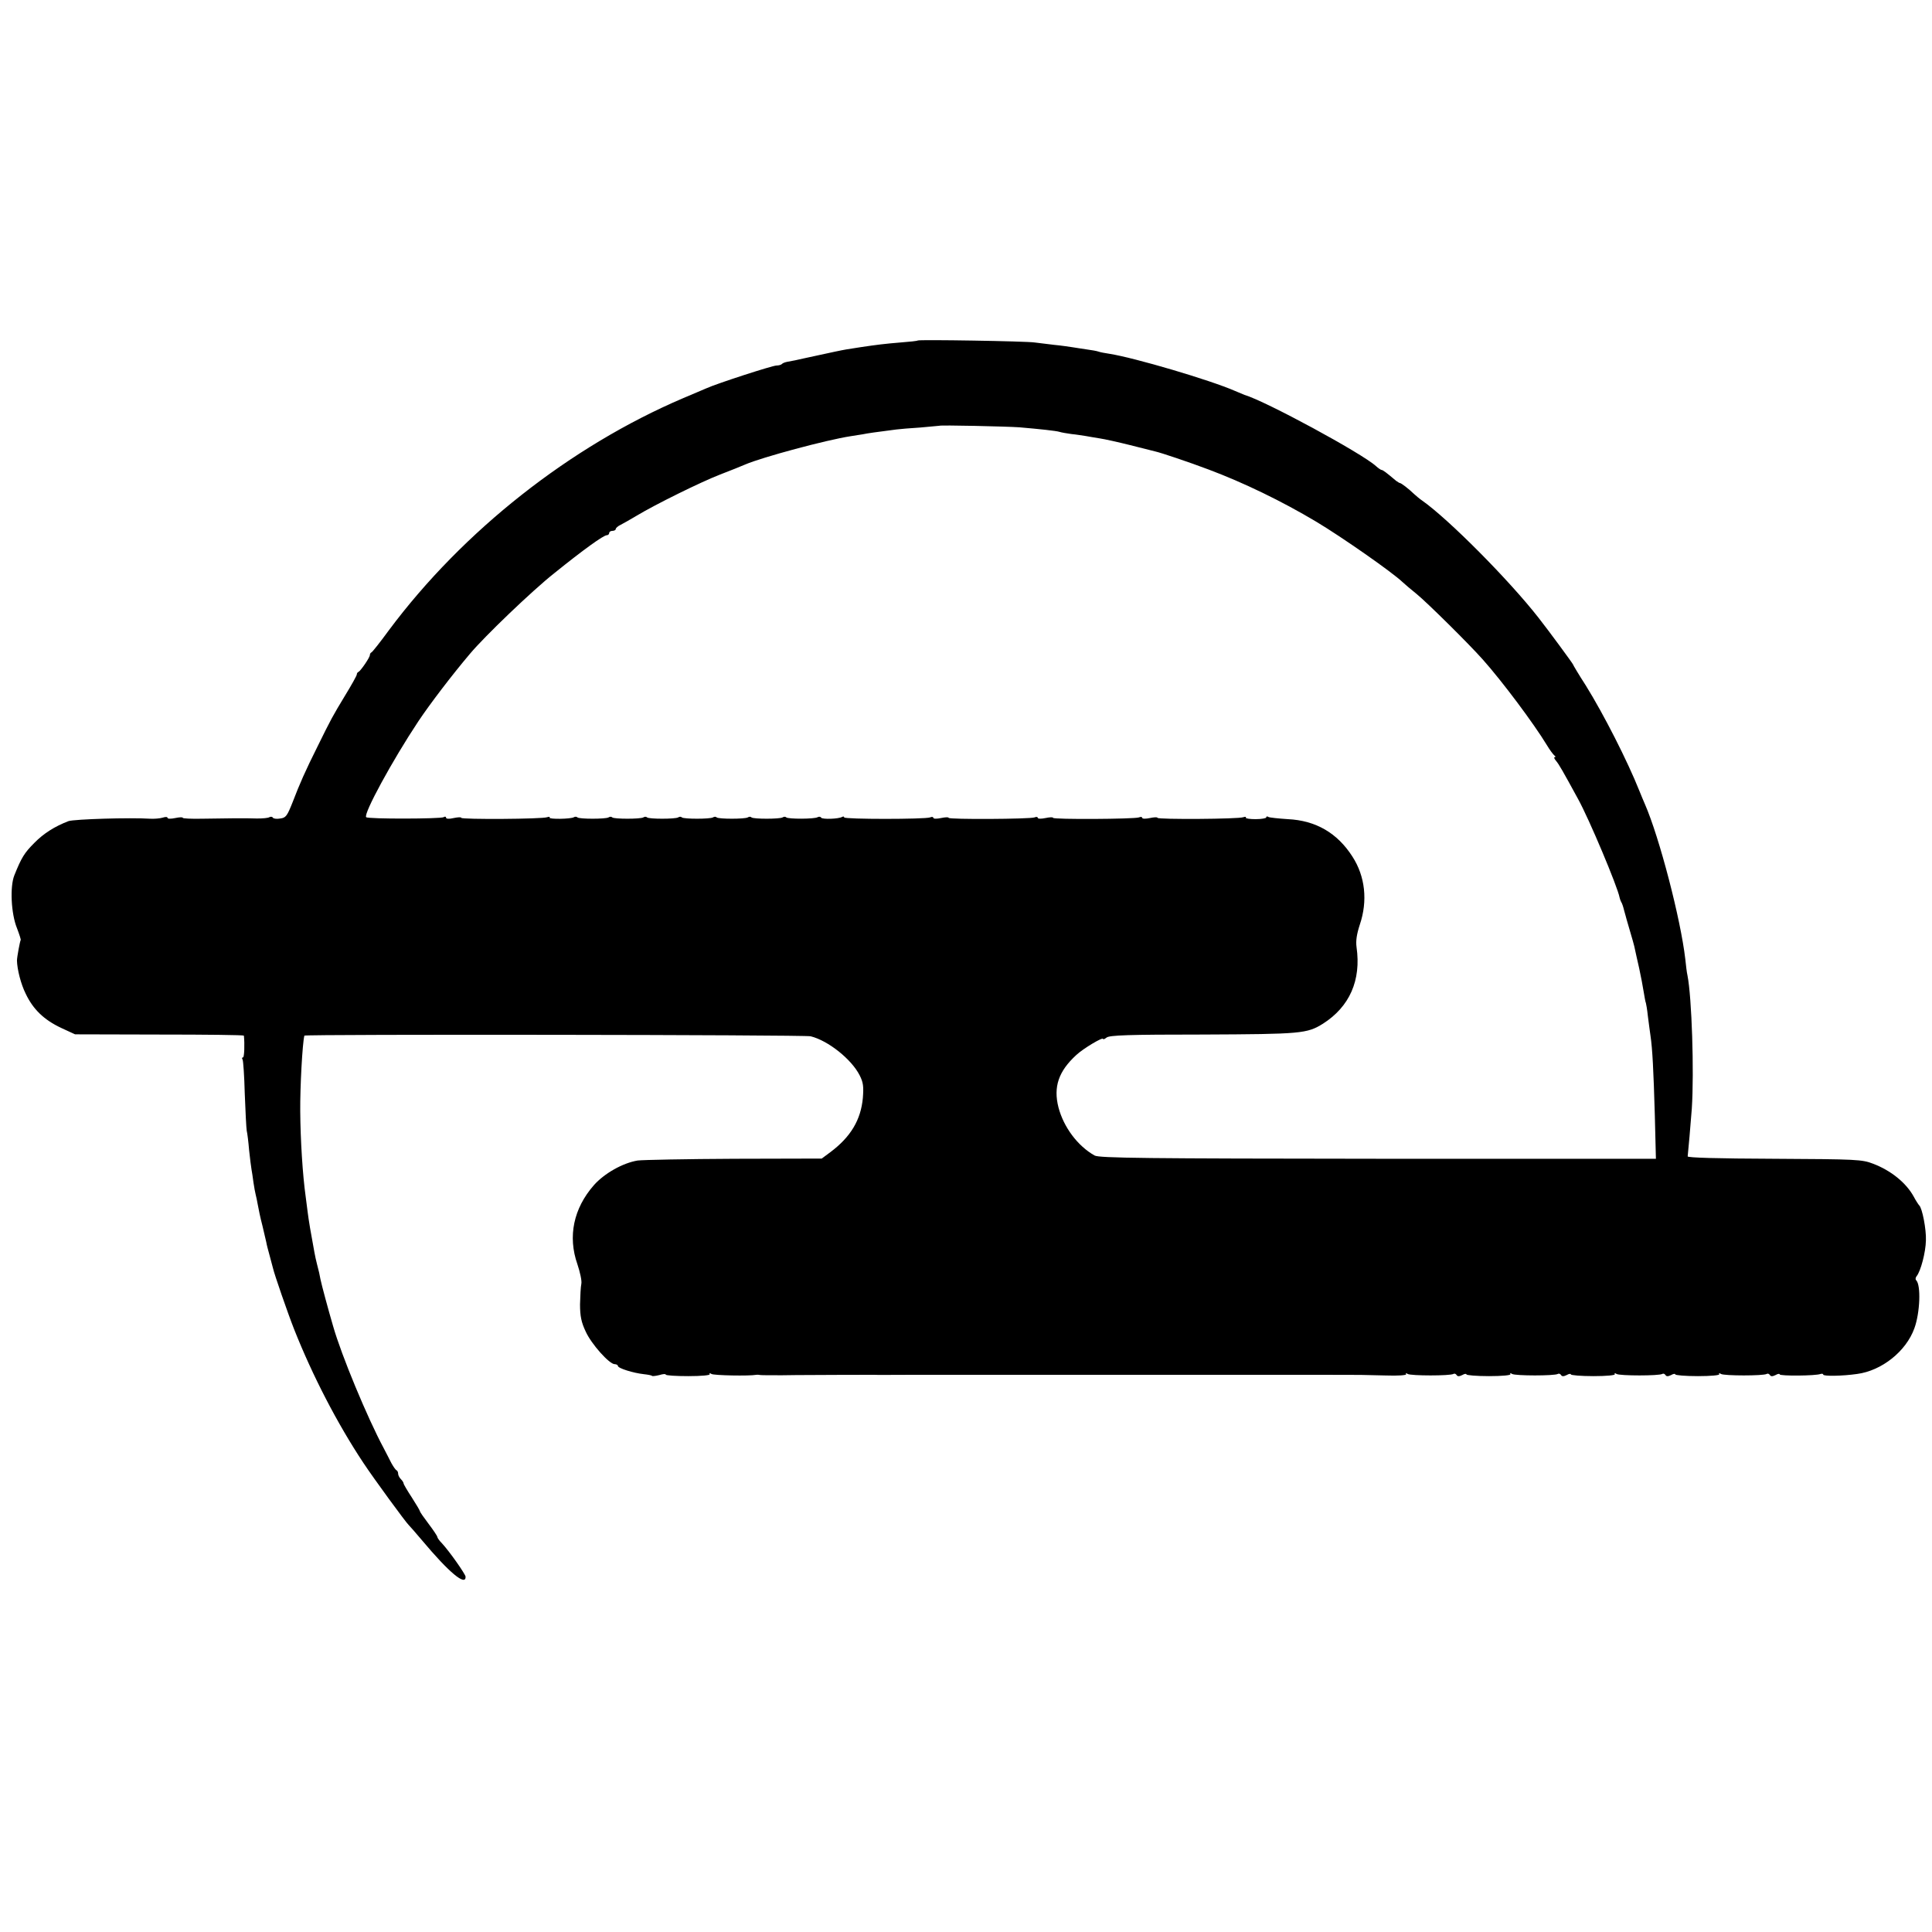 <?xml version="1.0" standalone="no"?>
<!DOCTYPE svg PUBLIC "-//W3C//DTD SVG 20010904//EN"
 "http://www.w3.org/TR/2001/REC-SVG-20010904/DTD/svg10.dtd">
<svg version="1.0" xmlns="http://www.w3.org/2000/svg"
 width="888pt" height="888pt" viewBox="0 0 888 888"
 preserveAspectRatio="xMidYMid meet">
<g transform="translate(0,888) scale(0.1,-0.1)"
fill="#000000" stroke="none">
<path d="M4218 7315 c-1 -2 -37 -6 -78 -9 -74 -6 -112 -11 -180 -21 -19 -3
-51 -8 -70 -11 -19 -3 -75 -15 -125 -26 -49 -11 -99 -21 -110 -24 -11 -2 -28
-5 -37 -7 -10 -2 -21 -6 -24 -10 -4 -4 -15 -7 -25 -7 -19 0 -275 -83 -323
-105 -17 -7 -65 -28 -106 -45 -518 -221 -1011 -609 -1352 -1066 -40 -55 -76
-100 -80 -102 -5 -2 -8 -8 -8 -13 0 -11 -42 -72 -52 -77 -5 -2 -8 -7 -8 -12 0
-5 -24 -48 -54 -97 -58 -96 -64 -107 -126 -233 -57 -114 -82 -171 -115 -257
-25 -63 -31 -72 -57 -75 -16 -3 -31 -1 -34 4 -3 5 -10 5 -16 2 -6 -4 -31 -6
-57 -6 -55 2 -135 1 -254 -1 -48 -1 -87 1 -87 4 0 4 -16 3 -35 -1 -19 -4 -35
-4 -35 1 0 5 -10 5 -22 1 -13 -4 -39 -6 -58 -5 -92 6 -348 -2 -375 -11 -63
-24 -115 -57 -157 -100 -46 -46 -59 -67 -92 -149 -21 -52 -15 -177 12 -243 11
-29 19 -53 17 -55 -3 -4 -17 -78 -17 -94 1 -41 18 -108 40 -152 34 -72 84
-120 162 -157 l65 -30 387 -1 c214 0 388 -2 389 -5 4 -38 2 -100 -4 -100 -5 0
-6 -4 -2 -10 3 -5 8 -76 10 -157 3 -81 7 -158 9 -170 3 -12 8 -53 11 -90 4
-37 9 -77 11 -88 2 -10 6 -37 9 -60 3 -22 8 -47 10 -55 2 -8 7 -30 10 -48 3
-18 12 -61 21 -95 8 -34 16 -69 18 -77 1 -8 8 -35 15 -60 7 -25 14 -52 16 -60
6 -27 67 -204 97 -280 84 -212 198 -433 319 -615 47 -71 194 -272 208 -285 3
-3 31 -34 61 -70 124 -148 201 -212 200 -167 -1 12 -73 115 -109 154 -12 12
-21 25 -21 29 0 4 -18 31 -40 60 -22 29 -40 55 -40 58 0 3 -17 32 -37 63 -21
32 -38 61 -38 65 0 4 -6 13 -12 19 -7 7 -13 18 -13 25 0 7 -3 14 -7 16 -5 2
-15 17 -24 33 -8 17 -25 48 -36 70 -74 138 -194 426 -232 560 -22 75 -53 190
-58 215 -5 27 -6 31 -16 70 -4 14 -9 39 -12 55 -17 91 -26 145 -31 185 -3 25
-7 56 -9 70 -14 100 -24 260 -25 392 -1 112 10 313 19 348 1 7 2300 4 2327 -3
81 -20 188 -106 225 -179 17 -33 19 -52 15 -104 -9 -101 -56 -180 -150 -250
l-39 -29 -401 -1 c-221 -1 -421 -5 -445 -8 -68 -11 -153 -59 -201 -113 -94
-107 -121 -236 -76 -364 12 -36 21 -76 18 -90 -3 -13 -5 -56 -6 -94 0 -54 6
-83 26 -125 26 -58 109 -150 133 -150 8 0 15 -4 15 -8 0 -11 72 -33 119 -38
18 -2 36 -5 38 -8 2 -2 18 0 34 4 16 5 29 6 29 2 0 -4 47 -7 104 -7 59 0 102
4 98 9 -3 5 1 6 8 1 11 -7 174 -10 206 -4 5 1 14 0 19 -1 6 -1 51 -1 100 -1
50 1 97 1 105 1 74 1 308 1 320 1 8 -1 80 0 160 0 80 0 152 0 160 0 8 0 80 0
160 0 80 0 152 0 160 0 8 0 80 0 160 0 80 0 152 0 160 0 8 0 80 0 160 0 80 0
152 0 160 0 8 0 80 0 160 0 80 0 152 0 160 0 8 0 80 0 160 0 80 0 152 0 160 0
8 0 80 0 160 0 173 0 148 0 269 -3 57 -2 97 1 94 6 -4 5 0 6 7 1 15 -9 195 -9
210 0 5 3 11 1 15 -5 4 -7 12 -7 26 0 10 6 19 7 19 3 0 -4 47 -8 104 -8 59 0
102 4 98 9 -3 5 1 6 8 1 15 -9 195 -9 210 0 5 3 11 1 15 -5 4 -7 12 -7 26 0
10 6 19 7 19 3 0 -4 47 -8 104 -8 59 0 102 4 98 9 -3 5 1 6 8 1 15 -9 195 -9
210 0 5 3 11 1 15 -5 4 -7 12 -7 26 0 10 6 19 7 19 3 0 -4 47 -8 104 -8 59 0
102 4 98 9 -3 5 1 6 8 1 15 -9 195 -9 210 0 5 3 11 1 15 -5 4 -7 12 -7 26 0
10 6 19 7 19 3 0 -8 165 -7 188 2 6 2 12 1 12 -3 0 -8 87 -7 156 3 113 15 225
104 263 210 26 71 31 199 8 221 -4 4 -3 12 2 18 19 23 42 110 43 165 2 51 -17
149 -31 161 -3 3 -15 21 -25 40 -35 64 -105 120 -186 151 -52 20 -74 21 -455
23 -265 1 -399 5 -398 11 2 16 14 152 19 220 11 169 0 512 -20 612 -3 12 -7
46 -10 75 -21 183 -119 560 -186 713 -5 11 -16 38 -25 60 -55 138 -164 352
-246 484 -33 51 -59 95 -59 97 0 3 -110 153 -158 214 -135 173 -414 454 -535
539 -12 8 -28 22 -37 30 -27 26 -60 51 -66 51 -2 0 -10 5 -17 10 -45 38 -61
50 -67 50 -3 0 -15 8 -26 18 -65 59 -508 299 -604 327 -3 1 -22 9 -43 18 -114
50 -463 153 -578 171 -20 3 -42 7 -50 10 -8 3 -32 7 -54 10 -22 3 -51 8 -65
10 -14 2 -52 8 -85 11 -33 4 -73 9 -90 11 -39 6 -532 14 -537 9z m467 -399
c93 -8 169 -16 185 -21 9 -3 34 -7 55 -10 22 -2 51 -7 65 -9 14 -3 43 -7 65
-11 21 -3 84 -17 140 -31 55 -14 107 -27 115 -29 24 -5 158 -50 245 -83 160
-60 336 -145 495 -240 117 -70 349 -232 396 -277 12 -11 41 -36 65 -55 48 -39
241 -230 304 -301 90 -101 235 -295 295 -394 13 -22 29 -43 34 -47 6 -4 7 -8
2 -8 -5 0 -2 -8 6 -17 14 -17 29 -43 101 -175 51 -92 182 -404 191 -453 1 -5
4 -14 7 -20 4 -5 10 -23 14 -40 5 -16 9 -34 11 -40 28 -95 36 -123 39 -140 2
-11 11 -49 19 -85 8 -36 17 -85 21 -110 4 -24 8 -47 10 -50 1 -3 6 -30 9 -60
4 -30 9 -71 12 -90 9 -60 14 -158 20 -366 l5 -200 -1278 0 c-1059 1 -1282 3
-1302 15 -78 44 -142 130 -166 221 -24 94 0 166 82 241 32 30 123 84 123 74 0
-4 7 -1 16 6 13 11 102 14 443 14 452 2 478 4 552 50 122 78 176 199 154 352
-4 29 1 60 15 103 37 109 25 222 -34 313 -69 108 -168 166 -297 172 -44 3 -84
7 -89 10 -6 4 -10 3 -10 -2 0 -4 -22 -8 -49 -8 -27 0 -47 3 -45 7 3 4 -2 5
-11 2 -21 -9 -395 -11 -395 -3 0 4 -16 3 -35 -1 -19 -4 -35 -4 -35 1 0 4 -7 6
-15 2 -22 -8 -395 -10 -395 -2 0 4 -16 3 -35 -1 -19 -4 -35 -4 -35 1 0 4 -7 6
-15 2 -22 -8 -395 -10 -395 -2 0 4 -16 3 -35 -1 -19 -4 -35 -4 -35 1 0 4 -7 6
-15 2 -24 -9 -395 -9 -395 0 0 5 -4 5 -10 2 -15 -9 -91 -12 -96 -3 -3 5 -10 5
-16 2 -14 -9 -136 -9 -144 -1 -4 4 -11 4 -17 0 -13 -8 -135 -8 -143 0 -4 4
-11 4 -17 0 -13 -8 -135 -8 -143 0 -4 4 -11 4 -17 0 -13 -8 -135 -8 -143 0 -4
4 -11 4 -17 0 -13 -8 -135 -8 -143 0 -4 4 -11 4 -17 0 -13 -8 -135 -8 -143 0
-4 4 -11 4 -17 0 -13 -8 -135 -8 -143 0 -4 4 -11 4 -16 1 -14 -9 -117 -10
-112 -2 3 4 -2 5 -11 2 -21 -9 -395 -11 -395 -3 0 4 -16 3 -35 -1 -21 -5 -35
-4 -35 2 0 5 -5 6 -11 2 -14 -8 -348 -9 -356 0 -14 14 121 262 240 441 52 78
154 212 237 310 67 80 287 291 387 370 135 109 227 175 242 175 6 0 11 5 11
10 0 6 7 10 15 10 8 0 15 4 15 8 0 5 10 14 23 20 12 6 45 25 72 41 88 53 297
156 385 190 47 18 99 39 115 46 79 34 374 113 484 130 20 3 46 7 57 9 18 4 60
10 154 22 14 2 63 6 110 9 47 4 86 8 87 8 3 4 311 -3 368 -7z"/>
</g>
</svg>
